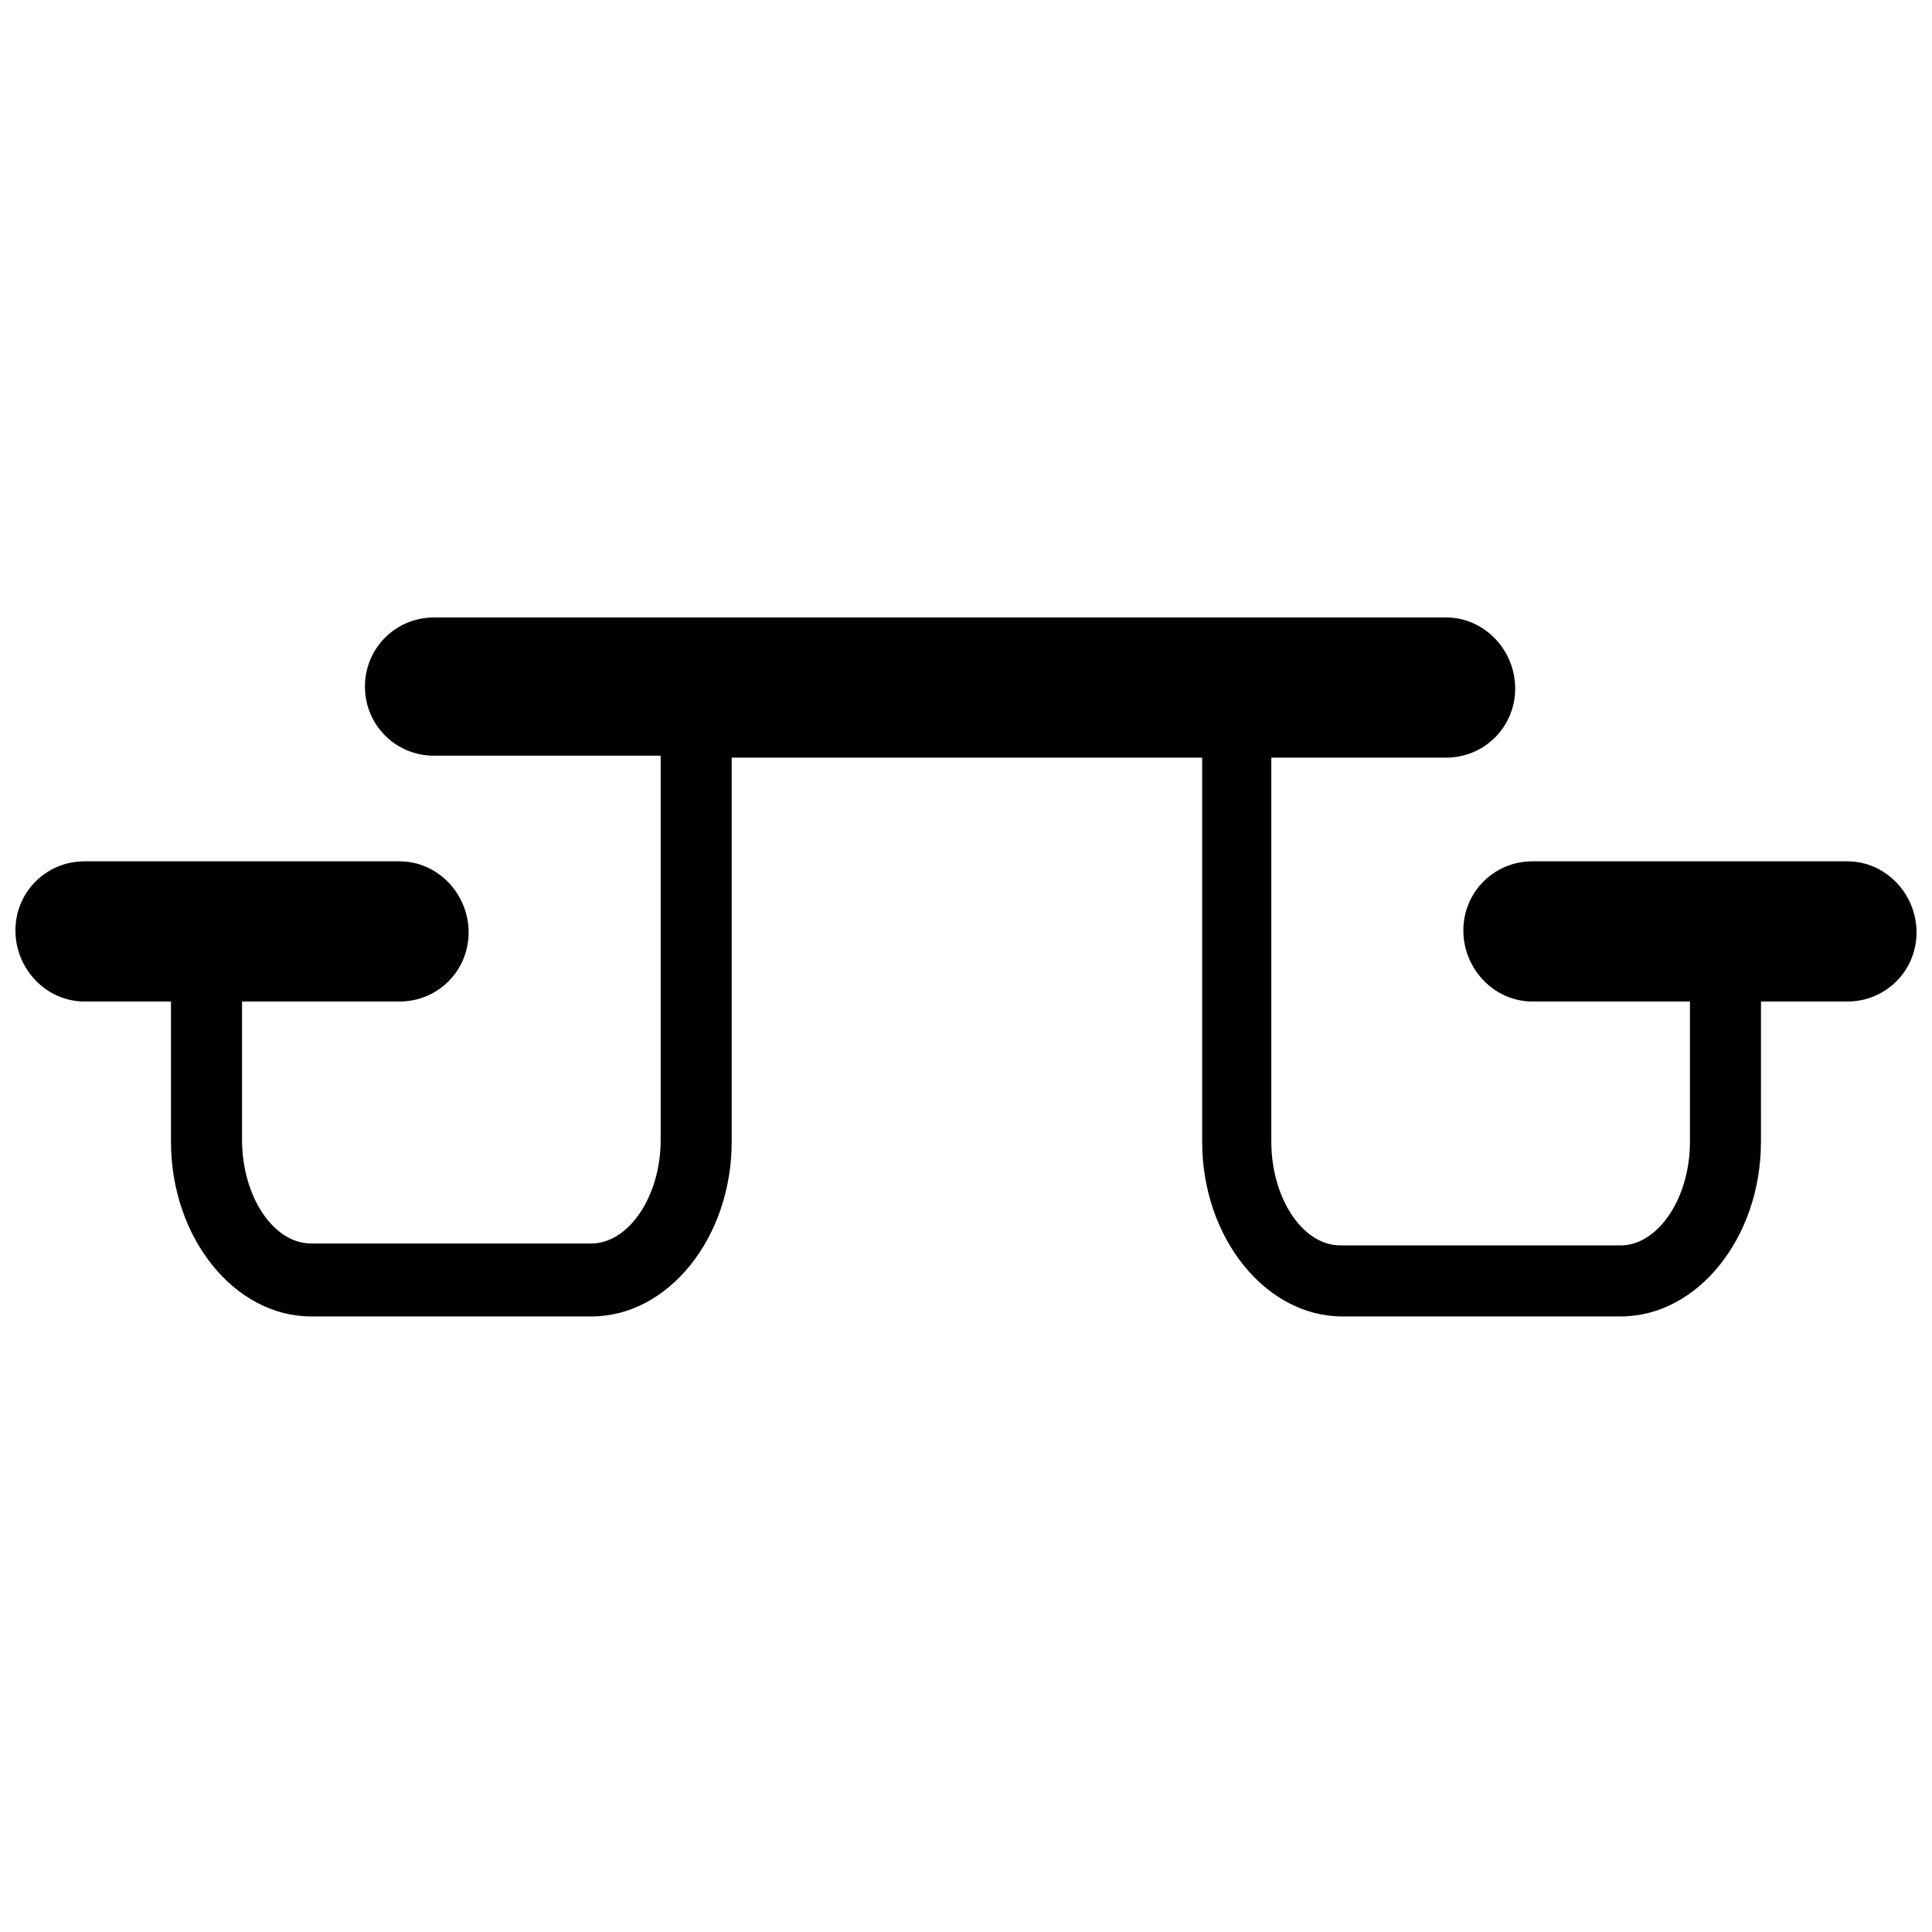 <?xml version="1.0" encoding="UTF-8"?>
<!-- Uploaded to: SVG Repo, www.svgrepo.com, Generator: SVG Repo Mixer Tools -->
<svg width="800px" height="800px" version="1.1" viewBox="144 144 512 512" xmlns="http://www.w3.org/2000/svg">
 <defs>
  <clipPath id="a">
   <path d="m148.09 307h503.81v186h-503.81z"/>
  </clipPath>
 </defs>
 <g clip-path="url(#a)">
  <path d="m633.58 372.26h-83.457c-10.18 0-18.32 8.141-18.32 18.32 0 10.18 8.141 18.832 18.32 18.832h41.73v37.148c0 15.266-8.652 27.48-18.32 27.48h-74.301c-10.18 0-18.32-12.723-18.32-27.48v-101.78h46.309c10.18 0 18.32-8.141 18.32-18.32 0-10.176-8.141-18.828-18.32-18.828h-268.19c-10.18 0-18.32 8.141-18.32 18.32s8.141 18.32 18.32 18.32h60.051v101.78c0 15.266-8.652 27.48-18.32 27.48h-74.301c-10.18 0-18.32-12.723-18.32-27.48v-36.641h41.73c10.18 0 18.32-8.141 18.32-18.32s-8.145-18.832-18.32-18.832h-83.461c-10.18 0-18.32 8.141-18.32 18.32 0 10.18 8.141 18.832 18.32 18.832h22.902v37.148c0 25.445 16.793 46.309 37.148 46.309h74.297c20.355 0 37.148-20.863 37.148-46.309v-101.78h124.68v101.78c0 25.445 16.793 46.309 37.148 46.309h73.789c20.355 0 37.148-20.863 37.148-46.309l0.008-37.148h22.902c10.18 0 18.32-8.141 18.32-18.32-0.004-10.18-8.145-18.832-18.324-18.832z"/>
 </g>
</svg>